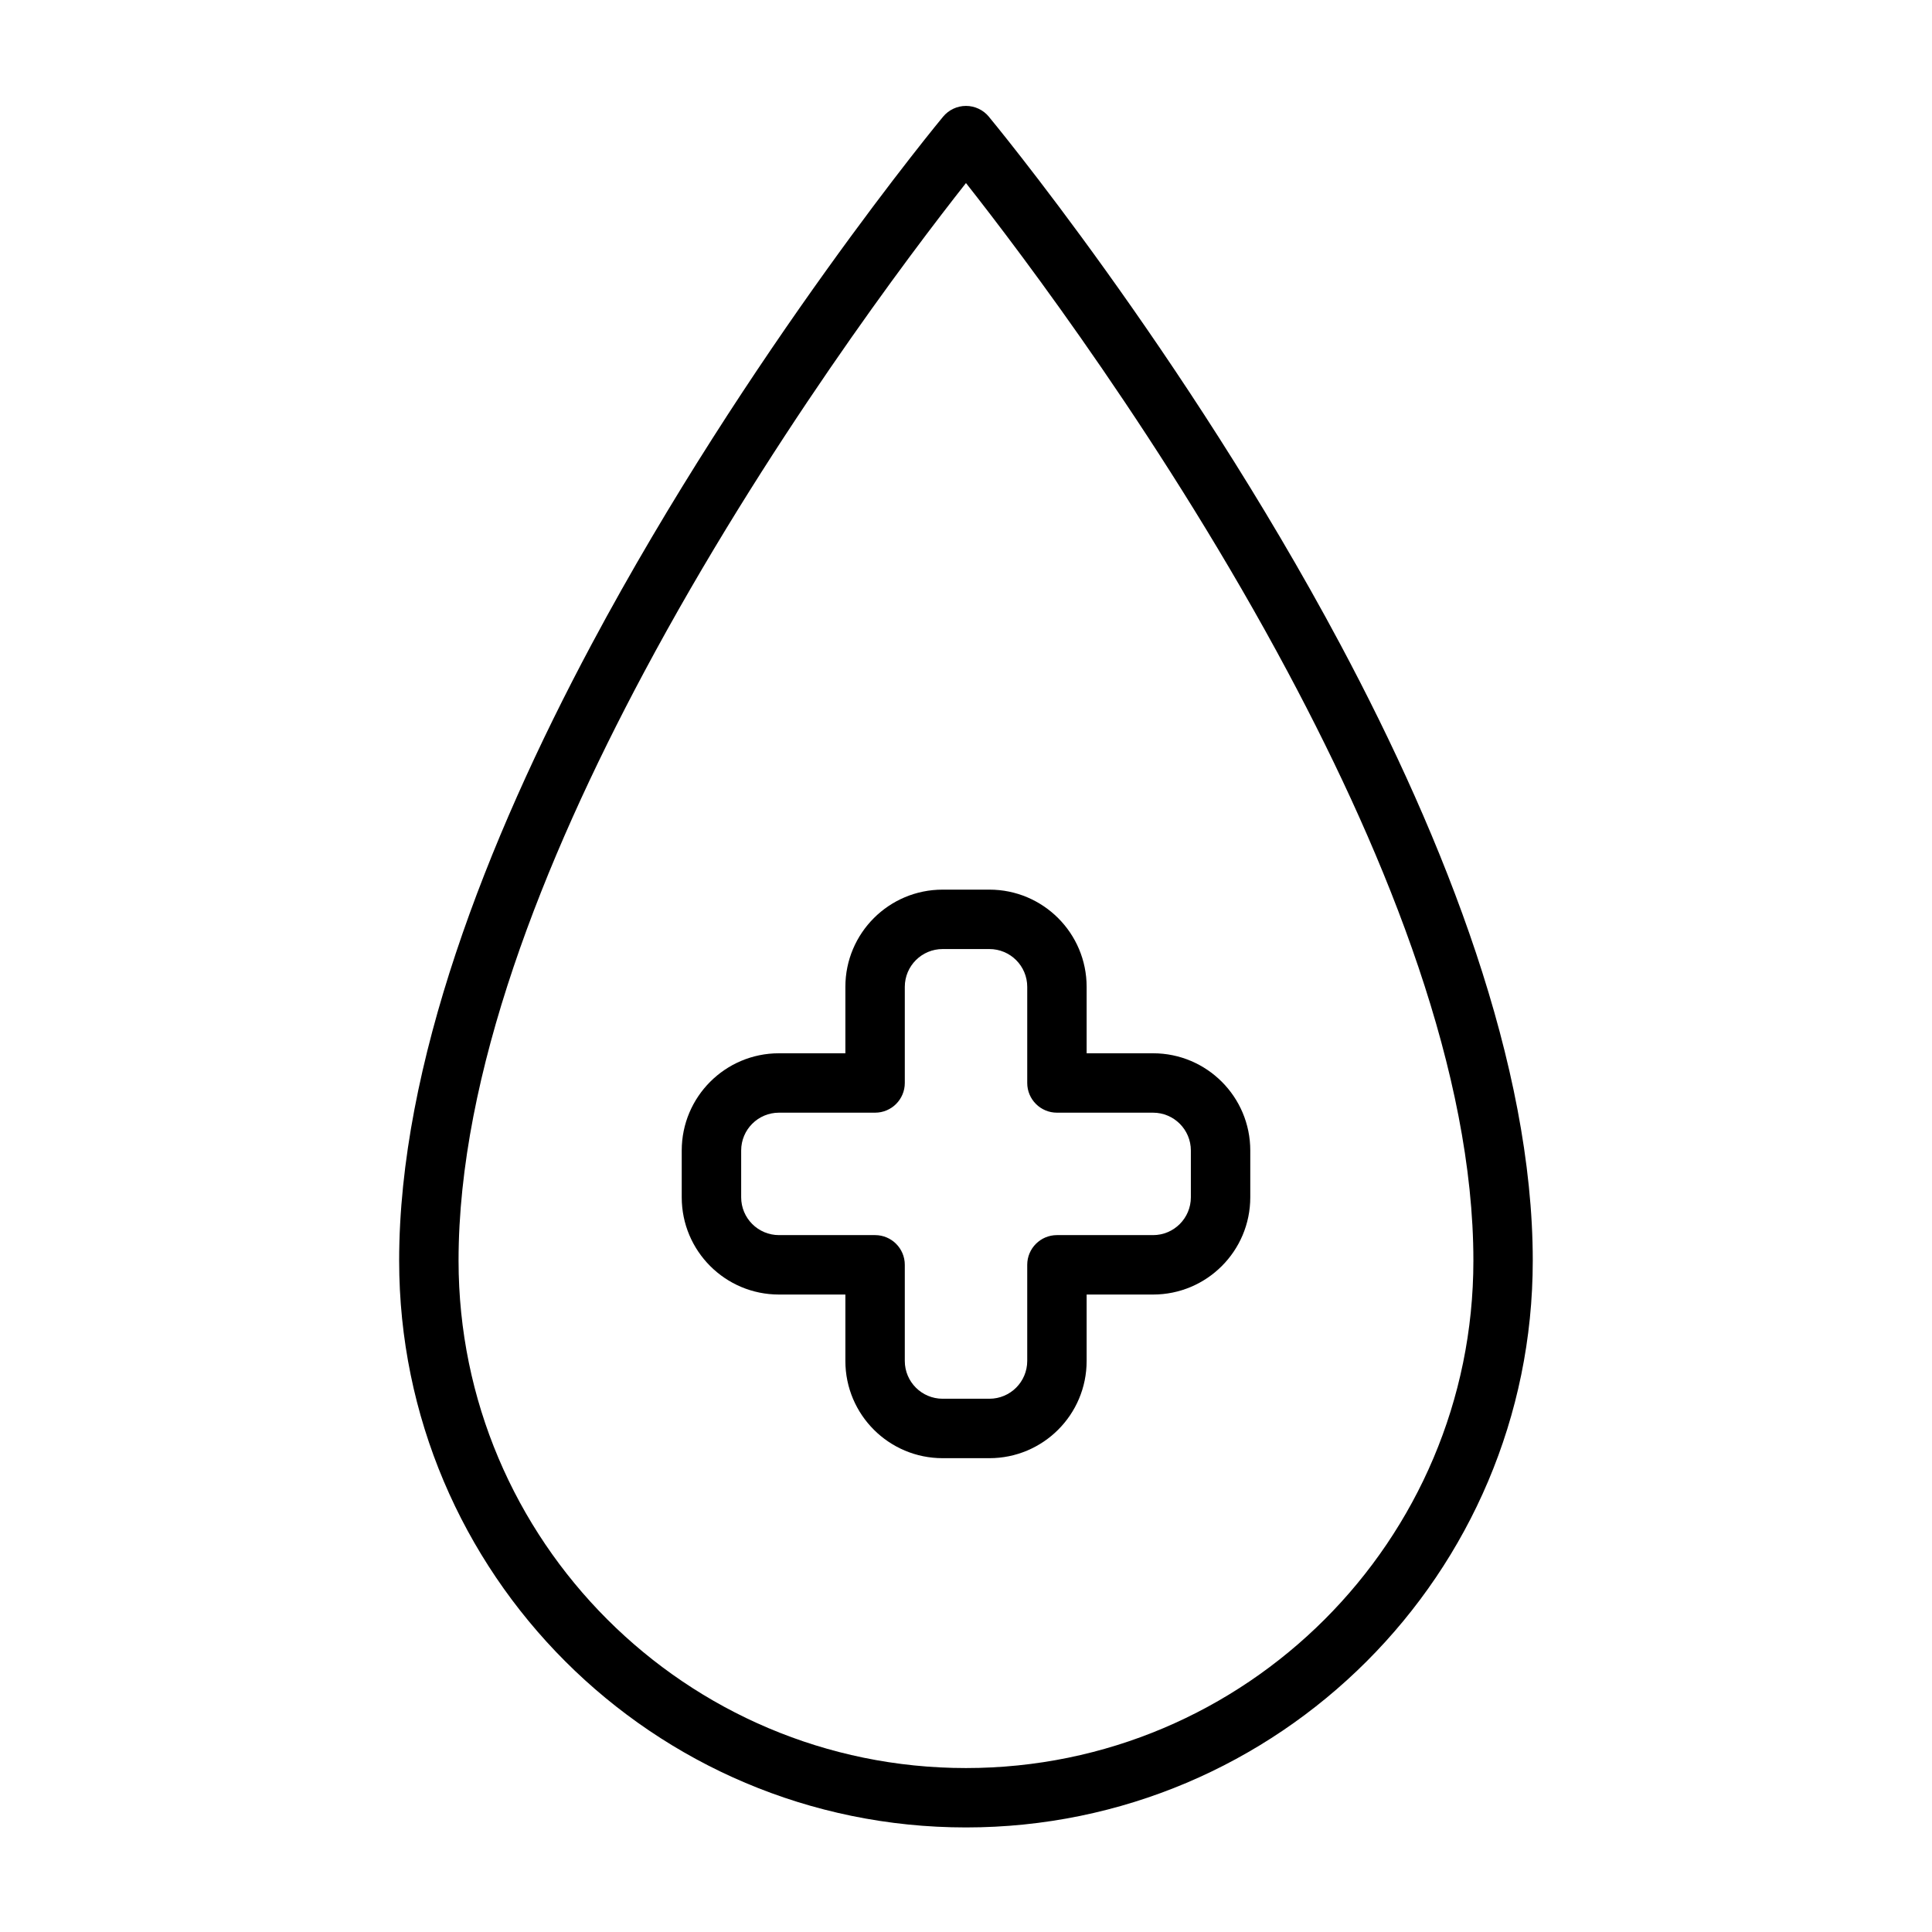 <?xml version="1.0" encoding="UTF-8"?>
<!-- Uploaded to: ICON Repo, www.iconrepo.com, Generator: ICON Repo Mixer Tools -->
<svg fill="#000000" width="800px" height="800px" version="1.1" viewBox="144 144 512 512" xmlns="http://www.w3.org/2000/svg">
 <g fill-rule="evenodd">
  <path d="m431.97 423.13v-17.602c0-14.234-11.539-25.766-25.773-25.766h-12.391c-14.234 0-25.773 11.531-25.773 25.766v17.602h-17.602c-14.234 0-25.766 11.539-25.766 25.773v12.391c0 14.234 11.531 25.773 25.766 25.773h17.602v17.602c0 14.234 11.539 25.766 25.773 25.766h12.391c14.234 0 25.773-11.531 25.773-25.766v-17.602h17.602c14.234 0 25.766-11.539 25.766-25.773v-12.391c0-14.234-11.531-25.773-25.766-25.773zm-15.742 7.871c0 4.344 3.527 7.871 7.871 7.871h25.465c5.543 0 10.027 4.488 10.027 10.027v12.391c0 5.543-4.488 10.027-10.02 10.027h-25.473c-4.344 0-7.871 3.527-7.871 7.871v25.465c0 5.543-4.488 10.027-10.027 10.027h-12.391c-5.543 0-10.027-4.488-10.027-10.02v-25.473c0-4.344-3.527-7.871-7.871-7.871h-25.465c-5.543 0-10.027-4.488-10.027-10.027v-12.391c0-5.543 4.488-10.027 10.02-10.027h25.473c4.344 0 7.871-3.527 7.871-7.871v-25.465c0-5.543 4.488-10.027 10.027-10.027h12.391c5.543 0 10.027 4.488 10.027 10.02v25.473z"/>
  <path d="m406.05 174.91c-1.496-1.793-3.715-2.844-6.055-2.844s-4.559 1.047-6.055 2.844c0 0-51.742 62.309-93.125 139.78-27.953 52.324-51.035 111.55-51.035 163.39 0 82.898 67.305 150.21 150.21 150.21 82.906 0 150.21-67.312 150.21-150.21 0-51.836-23.082-111.07-51.035-163.39-41.383-77.469-93.125-139.78-93.125-139.78zm-6.055 17.602c14.648 18.57 53.152 69.422 85.293 129.6 26.711 49.988 49.176 106.44 49.176 155.97 0 74.219-60.254 134.47-134.47 134.47-74.219 0-134.47-60.254-134.47-134.47 0-49.531 22.465-105.98 49.176-155.97 32.141-60.172 70.652-111.03 85.293-129.6z"/>
 </g>
</svg>